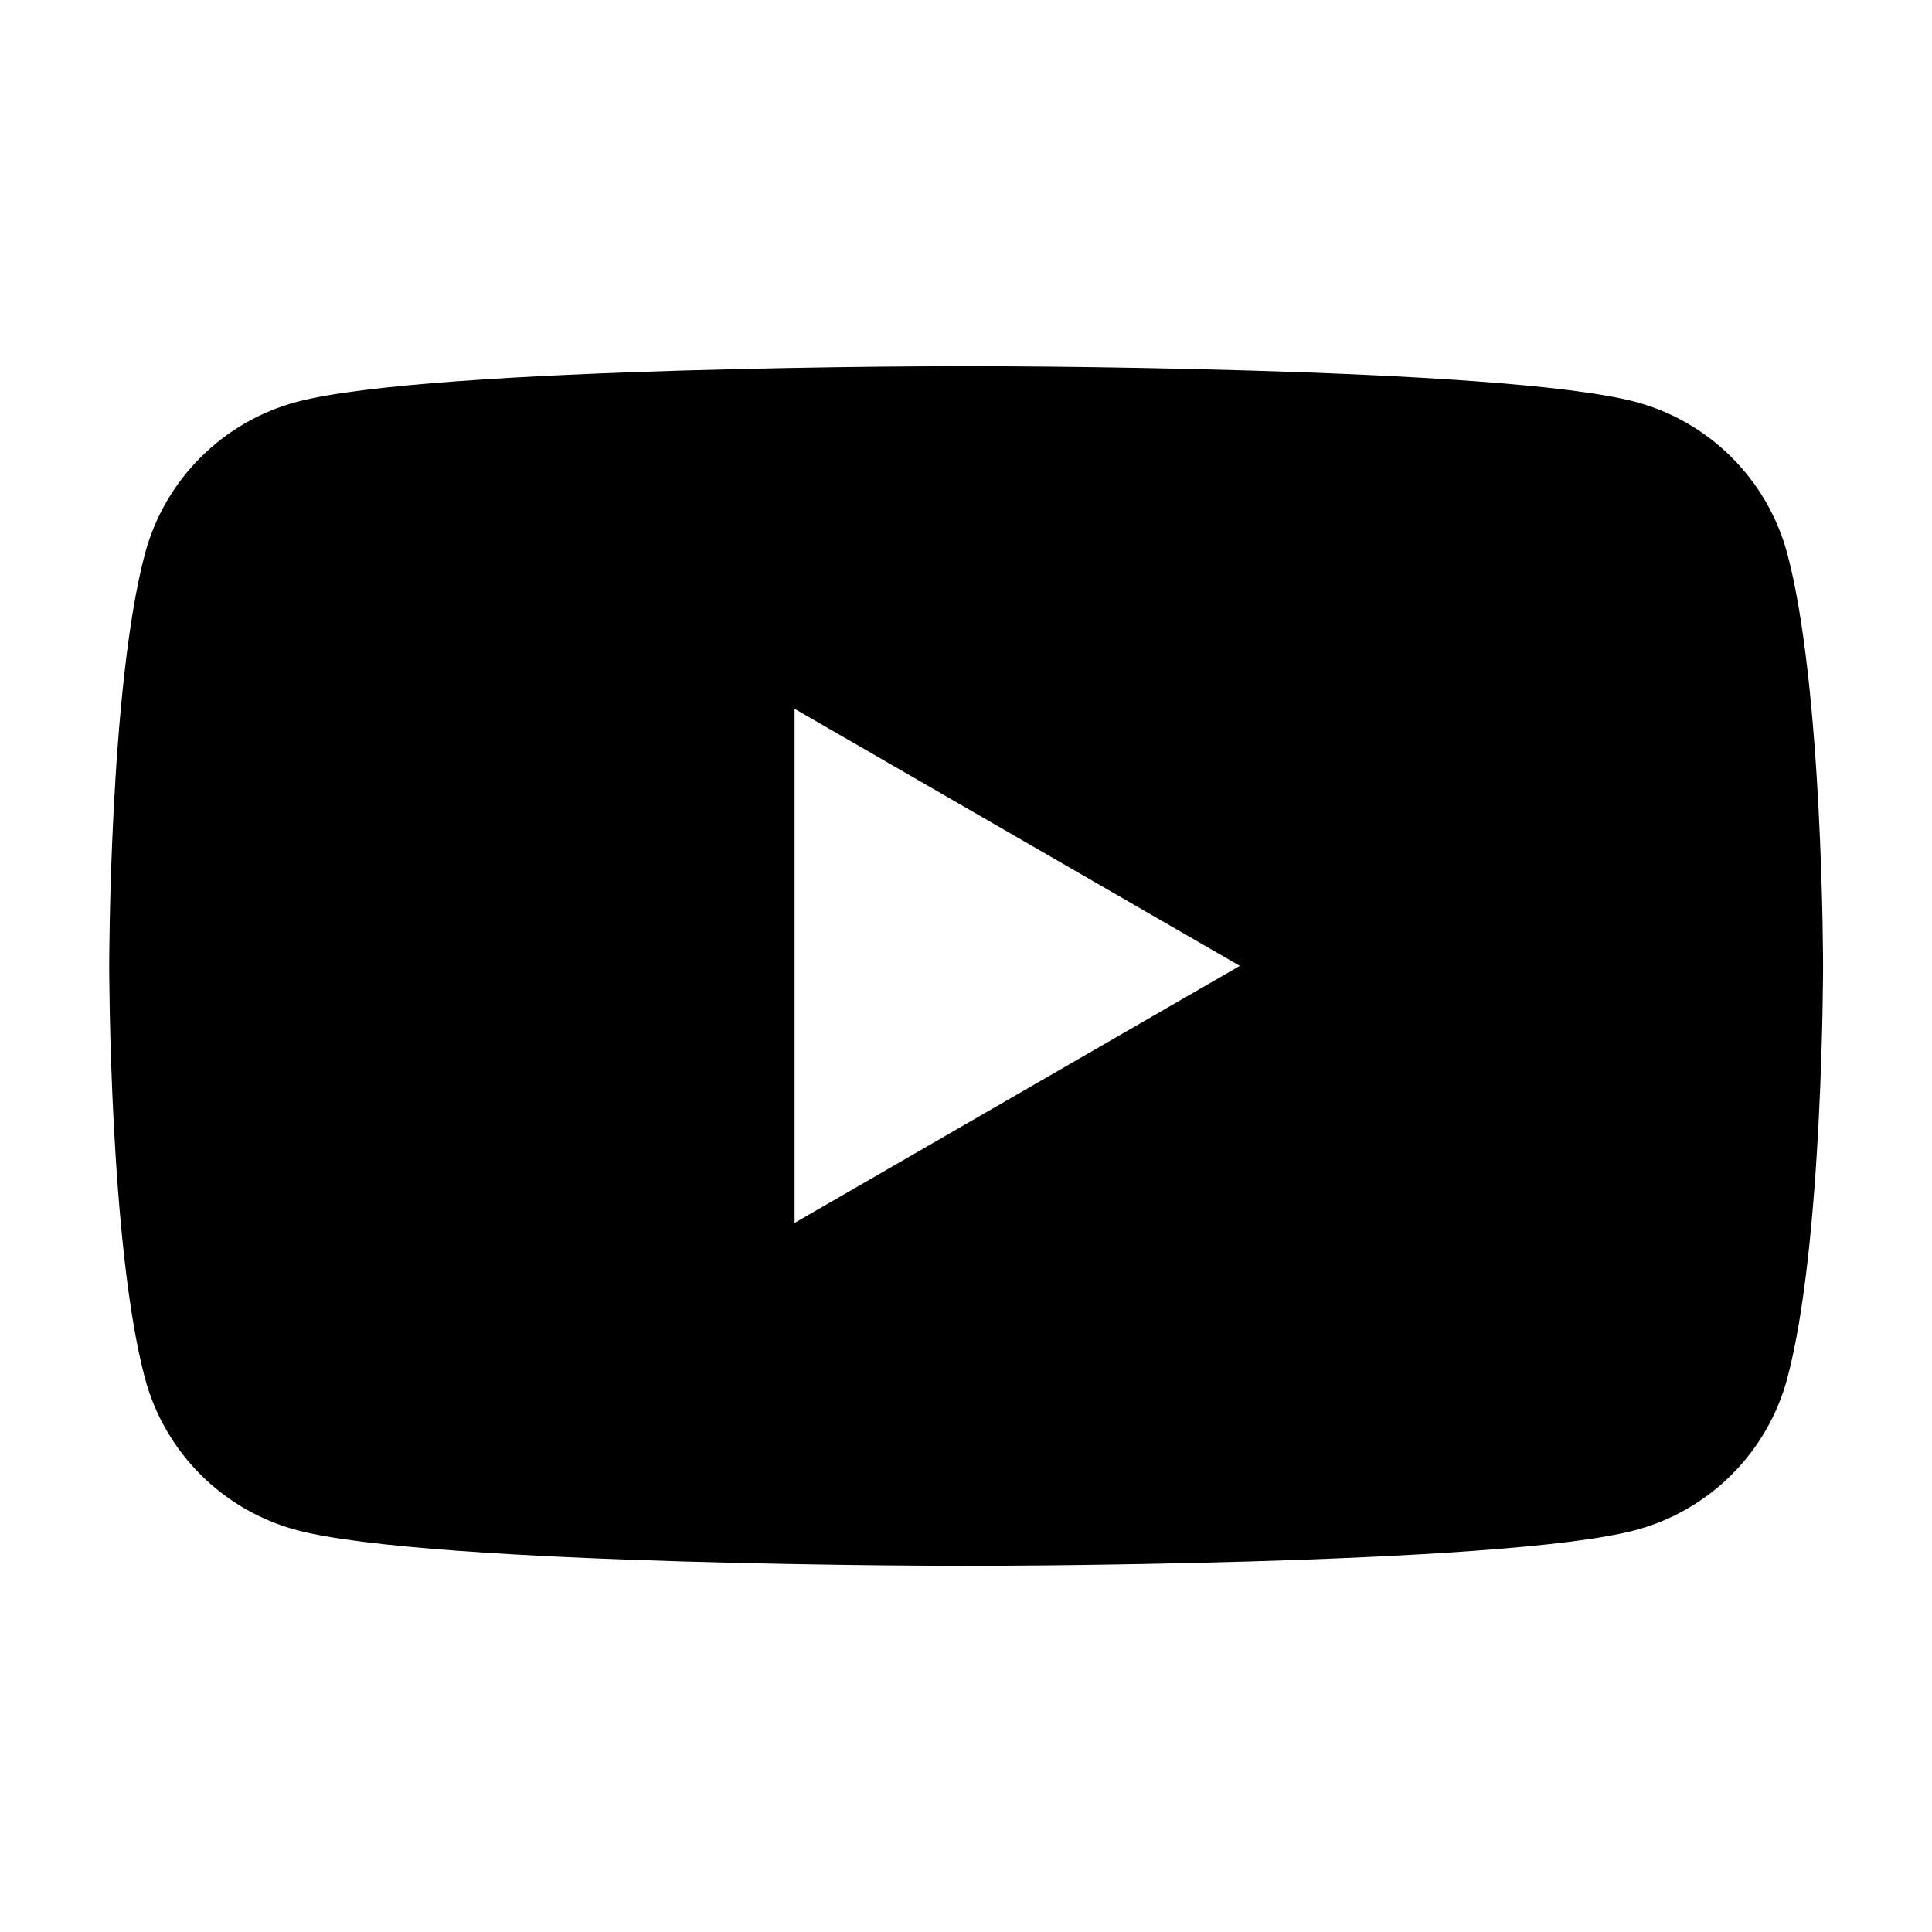 <?xml version="1.0" encoding="UTF-8"?><svg id="b" xmlns="http://www.w3.org/2000/svg" viewBox="0 0 136.94 136.94"><defs><style>.d{fill:none;}.d,.e{stroke-width:0px;}.e{fill:#000000;}</style></defs><g id="c"><path class="e" d="M126.68,39.23c-1.4-5.23-5.51-9.34-10.74-10.74-9.47-2.54-47.46-2.54-47.46-2.54,0,0-37.99,0-47.46,2.54-5.23,1.4-9.34,5.51-10.74,10.74-2.54,9.47-2.54,29.24-2.54,29.24,0,0,0,19.77,2.54,29.24,1.4,5.23,5.51,9.34,10.74,10.74,9.47,2.54,47.46,2.54,47.46,2.54,0,0,37.99,0,47.46-2.54,5.23-1.4,9.34-5.51,10.74-10.74,2.54-9.47,2.54-29.24,2.54-29.24,0,0,0-19.77-2.54-29.24ZM56.32,86.69v-36.45l31.56,18.22-31.56,18.22Z"/><rect class="d" width="136.94" height="136.94"/></g></svg>